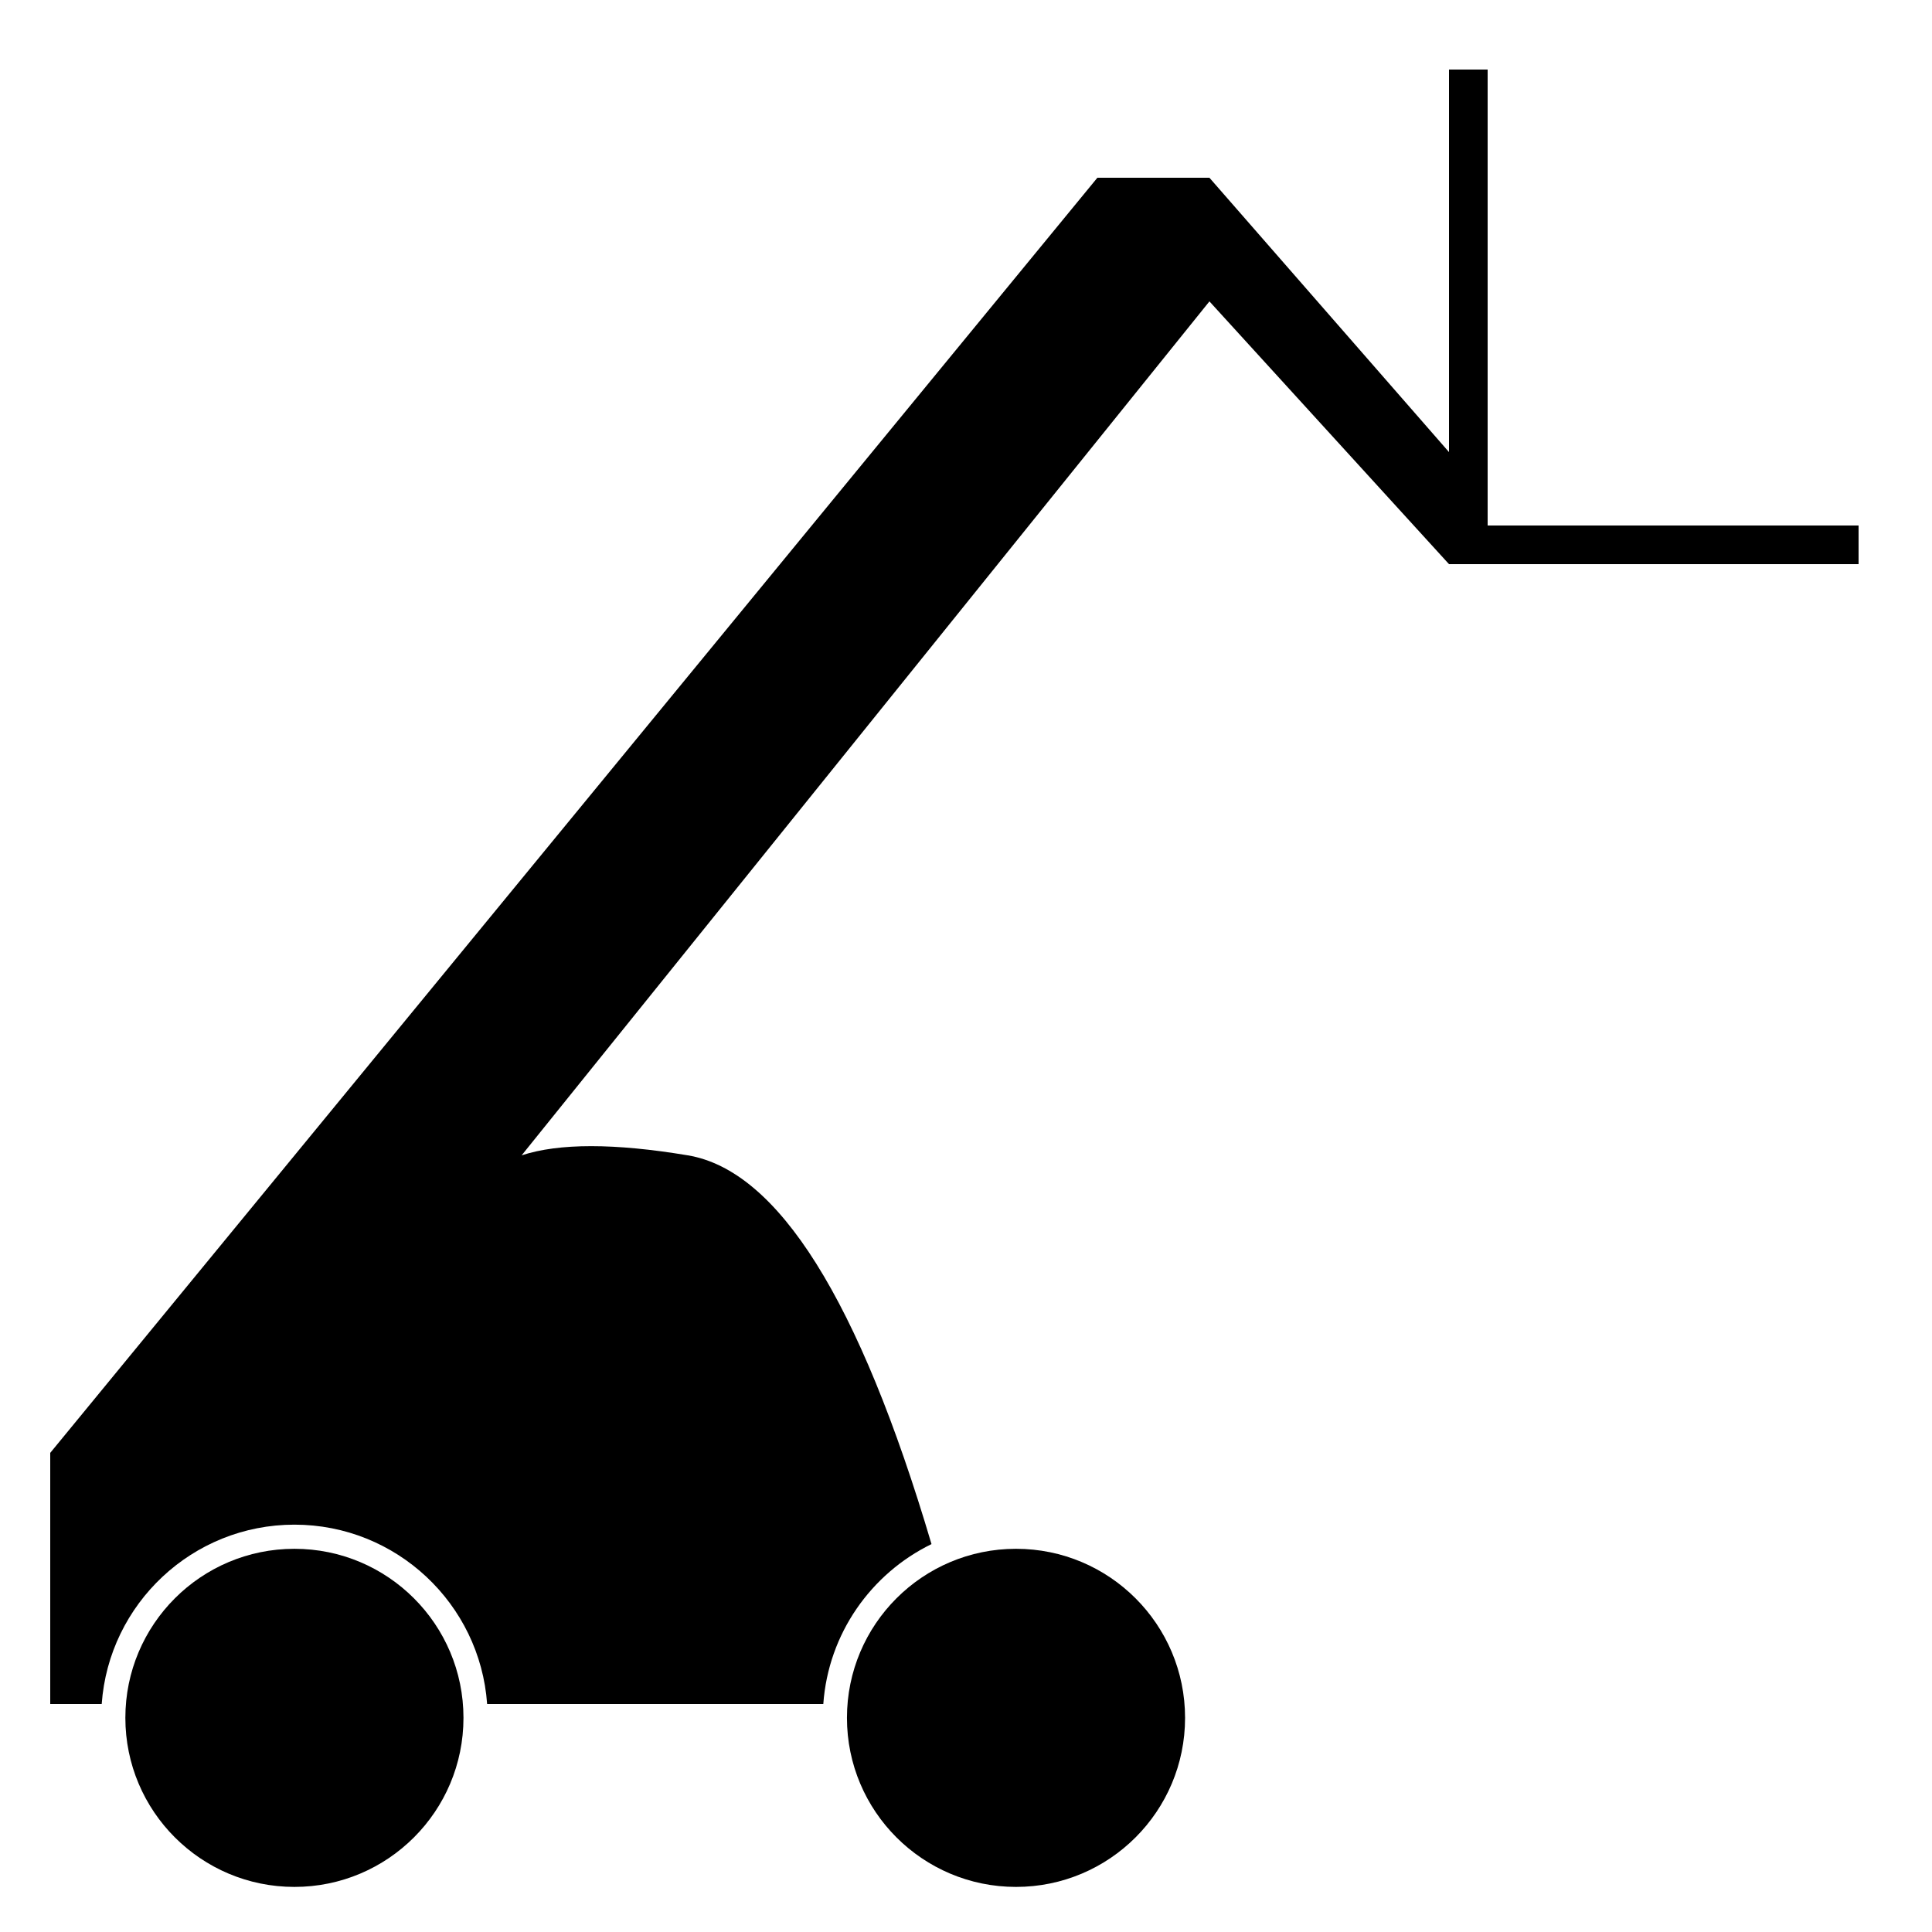 <?xml version="1.0" encoding="UTF-8" standalone="no"?>
<!--Generator: Gravit.io-->
<svg xmlns="http://www.w3.org/2000/svg" xmlns:xlink="http://www.w3.org/1999/xlink" style="isolation:isolate" viewBox="0 0 500 500" width="500pt" height="500pt">
  <defs>
    <clipPath id="_clipPath_cggrrEPQCgkqGM1walmLc6DnLkp19il8">
      <rect width="500" height="500"/>
    </clipPath>
  </defs>
  <g clip-path="url(#_clipPath_cggrrEPQCgkqGM1walmLc6DnLkp19il8)">
    <rect width="500" height="500" style="fill:rgb(0,0,0)" fill-opacity="0"/>
    <circle vector-effect="non-scaling-stroke" cx="76.195" cy="444.58" r="43.752" />
    <circle vector-effect="non-scaling-stroke" cx="262.943" cy="444.58" r="43.752" />
    <path d=" M 213.07 441 L 126.069 441 C 124.231 415.072 102.587 394.58 76.195 394.58 C 49.803 394.58 28.159 415.072 26.322 441 L 13 441 L 13 376 L 284 46 L 313 46 L 375 117 L 375 18 L 385 18 L 385 136 L 481 136 L 481 146 L 375 146 L 313 78 L 135 299 Q 149.491 294.248 178 299 Q 213.01 304.835 241.072 399.611 C 225.439 407.236 214.362 422.775 213.07 441 Z " fill-rule="evenodd" fill="rgb(0,0,0)"/>
  </g>
</svg>
